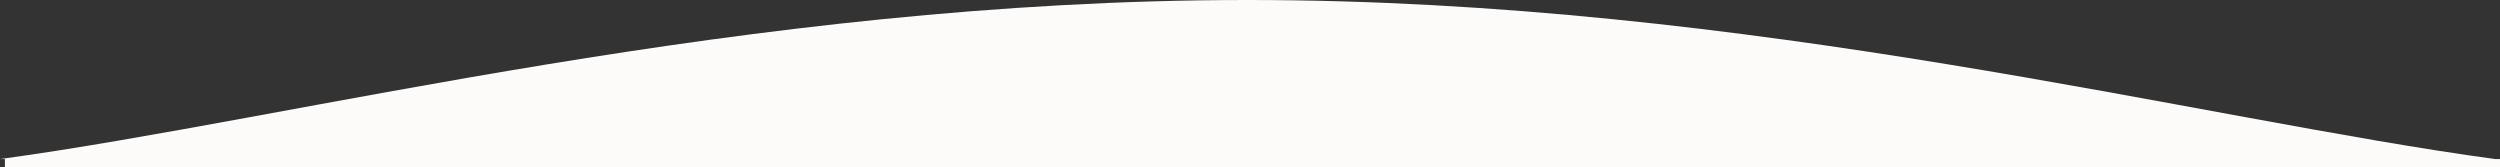 <?xml version="1.0" encoding="utf-8"?>
<!-- Generator: Adobe Illustrator 15.0.0, SVG Export Plug-In  -->
<!DOCTYPE svg PUBLIC "-//W3C//DTD SVG 1.1//EN" "http://www.w3.org/Graphics/SVG/1.1/DTD/svg11.dtd">
<svg version="1.1"
	 xmlns="http://www.w3.org/2000/svg" xmlns:xlink="http://www.w3.org/1999/xlink" xmlns:a="http://ns.adobe.com/AdobeSVGViewerExtensions/3.0/"
	 x="0px" y="0px" width="254px" height="17px" viewBox="0 0 254 17" enable-background="new 0 0 254 17" xml:space="preserve">
<rect x="0" y="0" width="254" height="17" fill="#333333" stroke="none"/>
<defs>
</defs>
<path fill="#FCFBF9" d="M0.5,17.27H254v-1.11h-0.5C223.37,12.07,177.78,0,126.75,0C75.73,0,30.14,12.07,0,16.16h0.5V17.27z"/>
</svg>
